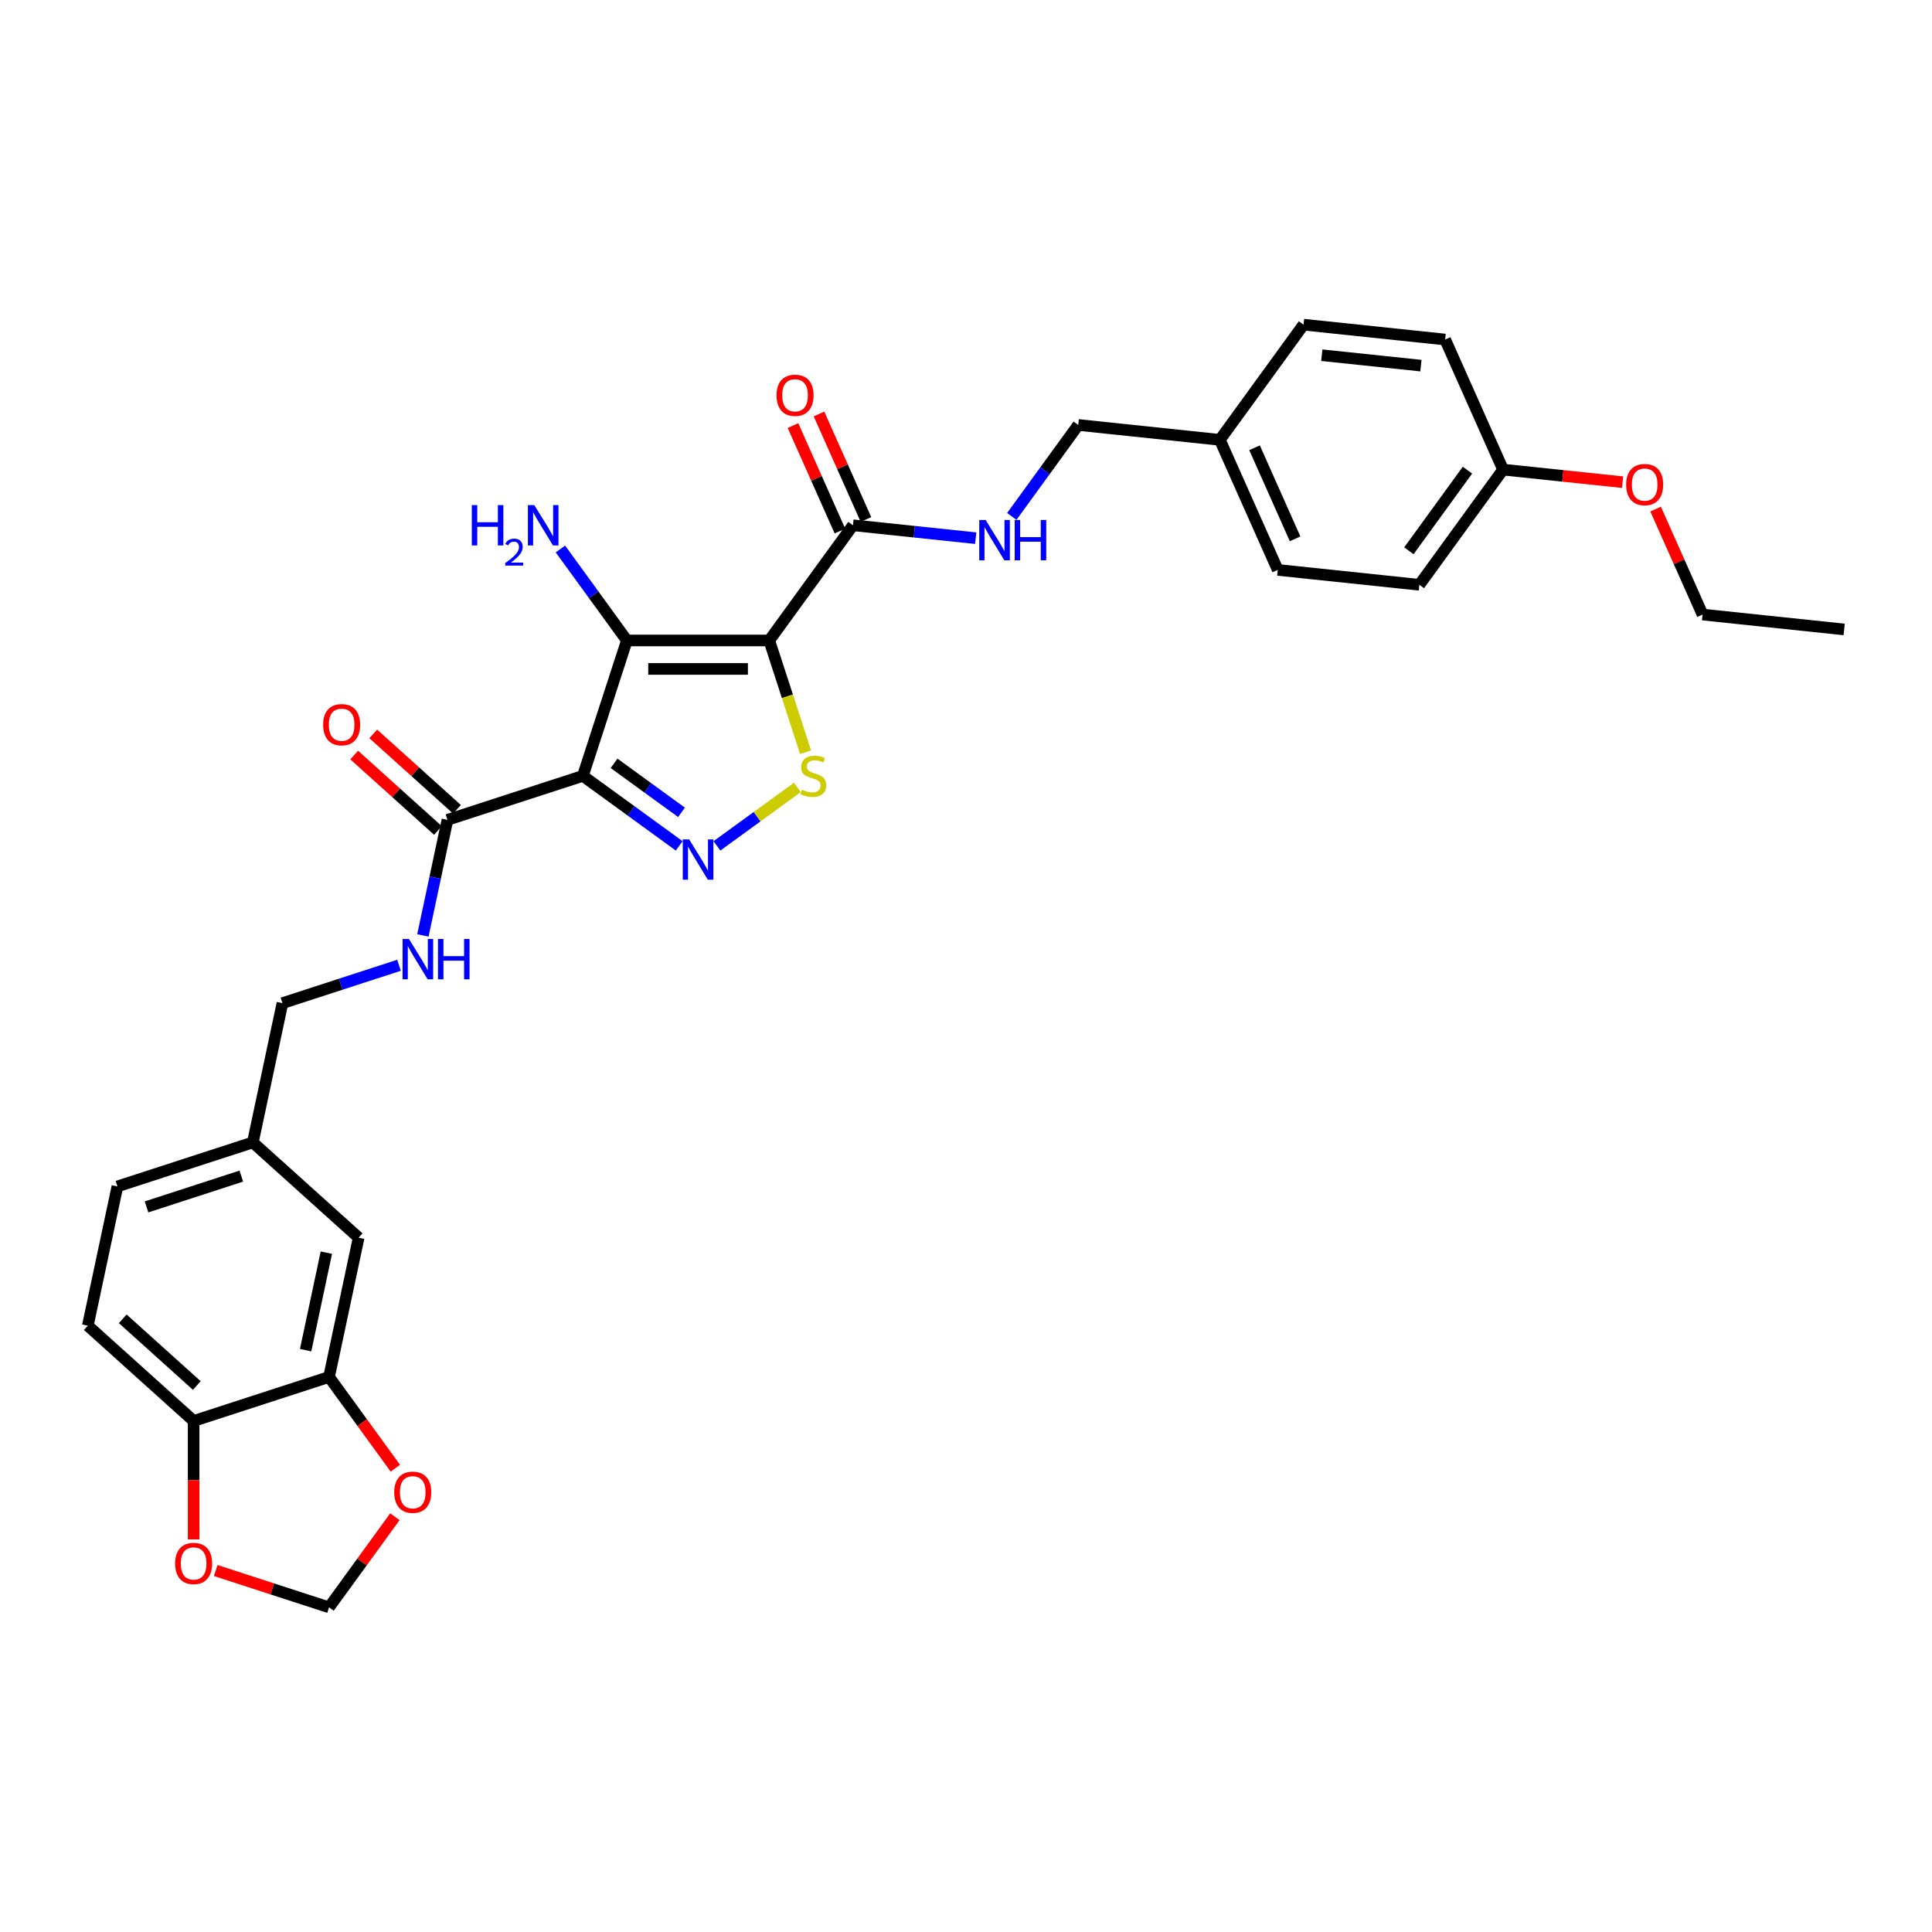<?xml version='1.0' encoding='iso-8859-1'?>
<svg version='1.1' baseProfile='full'
              xmlns='http://www.w3.org/2000/svg'
                      xmlns:rdkit='http://www.rdkit.org/xml'
                      xmlns:xlink='http://www.w3.org/1999/xlink'
                  xml:space='preserve'
width='1000px' height='1000px' viewBox='0 0 1000 1000'>
<!-- END OF HEADER -->
<rect style='opacity:1.0;fill:#FFFFFF;stroke:none' width='1000' height='1000' x='0' y='0'> </rect>
<path class='bond-1' d='M 398.167,331.501 L 324.469,331.501' style='fill:none;fill-rule:evenodd;stroke:#000000;stroke-width:6px;stroke-linecap:butt;stroke-linejoin:miter;stroke-opacity:1' />
<path class='bond-1' d='M 387.113,346.24 L 335.524,346.24' style='fill:none;fill-rule:evenodd;stroke:#000000;stroke-width:6px;stroke-linecap:butt;stroke-linejoin:miter;stroke-opacity:1' />
<path class='bond-3' d='M 398.167,331.501 L 407.564,360.422' style='fill:none;fill-rule:evenodd;stroke:#000000;stroke-width:6px;stroke-linecap:butt;stroke-linejoin:miter;stroke-opacity:1' />
<path class='bond-3' d='M 407.564,360.422 L 416.961,389.343' style='fill:none;fill-rule:evenodd;stroke:#CCCC00;stroke-width:6px;stroke-linecap:butt;stroke-linejoin:miter;stroke-opacity:1' />
<path class='bond-4' d='M 398.167,331.501 L 441.486,271.878' style='fill:none;fill-rule:evenodd;stroke:#000000;stroke-width:6px;stroke-linecap:butt;stroke-linejoin:miter;stroke-opacity:1' />
<path class='bond-0' d='M 301.695,401.591 L 324.469,331.501' style='fill:none;fill-rule:evenodd;stroke:#000000;stroke-width:6px;stroke-linecap:butt;stroke-linejoin:miter;stroke-opacity:1' />
<path class='bond-5' d='M 301.695,401.591 L 231.604,424.365' style='fill:none;fill-rule:evenodd;stroke:#000000;stroke-width:6px;stroke-linecap:butt;stroke-linejoin:miter;stroke-opacity:1' />
<path class='bond-31' d='M 301.695,401.591 L 326.628,419.706' style='fill:none;fill-rule:evenodd;stroke:#000000;stroke-width:6px;stroke-linecap:butt;stroke-linejoin:miter;stroke-opacity:1' />
<path class='bond-31' d='M 326.628,419.706 L 351.561,437.821' style='fill:none;fill-rule:evenodd;stroke:#0000FF;stroke-width:6px;stroke-linecap:butt;stroke-linejoin:miter;stroke-opacity:1' />
<path class='bond-31' d='M 317.839,395.101 L 335.292,407.781' style='fill:none;fill-rule:evenodd;stroke:#000000;stroke-width:6px;stroke-linecap:butt;stroke-linejoin:miter;stroke-opacity:1' />
<path class='bond-31' d='M 335.292,407.781 L 352.745,420.462' style='fill:none;fill-rule:evenodd;stroke:#0000FF;stroke-width:6px;stroke-linecap:butt;stroke-linejoin:miter;stroke-opacity:1' />
<path class='bond-12' d='M 324.469,331.501 L 307.27,307.828' style='fill:none;fill-rule:evenodd;stroke:#000000;stroke-width:6px;stroke-linecap:butt;stroke-linejoin:miter;stroke-opacity:1' />
<path class='bond-12' d='M 307.27,307.828 L 290.071,284.156' style='fill:none;fill-rule:evenodd;stroke:#0000FF;stroke-width:6px;stroke-linecap:butt;stroke-linejoin:miter;stroke-opacity:1' />
<path class='bond-2' d='M 371.076,437.821 L 391.892,422.697' style='fill:none;fill-rule:evenodd;stroke:#0000FF;stroke-width:6px;stroke-linecap:butt;stroke-linejoin:miter;stroke-opacity:1' />
<path class='bond-2' d='M 391.892,422.697 L 412.708,407.573' style='fill:none;fill-rule:evenodd;stroke:#CCCC00;stroke-width:6px;stroke-linecap:butt;stroke-linejoin:miter;stroke-opacity:1' />
<path class='bond-7' d='M 441.486,271.878 L 473.254,275.217' style='fill:none;fill-rule:evenodd;stroke:#000000;stroke-width:6px;stroke-linecap:butt;stroke-linejoin:miter;stroke-opacity:1' />
<path class='bond-7' d='M 473.254,275.217 L 505.022,278.556' style='fill:none;fill-rule:evenodd;stroke:#0000FF;stroke-width:6px;stroke-linecap:butt;stroke-linejoin:miter;stroke-opacity:1' />
<path class='bond-14' d='M 448.218,268.88 L 436.062,241.577' style='fill:none;fill-rule:evenodd;stroke:#000000;stroke-width:6px;stroke-linecap:butt;stroke-linejoin:miter;stroke-opacity:1' />
<path class='bond-14' d='M 436.062,241.577 L 423.906,214.274' style='fill:none;fill-rule:evenodd;stroke:#FF0000;stroke-width:6px;stroke-linecap:butt;stroke-linejoin:miter;stroke-opacity:1' />
<path class='bond-14' d='M 434.753,274.875 L 422.597,247.572' style='fill:none;fill-rule:evenodd;stroke:#000000;stroke-width:6px;stroke-linecap:butt;stroke-linejoin:miter;stroke-opacity:1' />
<path class='bond-14' d='M 422.597,247.572 L 410.441,220.269' style='fill:none;fill-rule:evenodd;stroke:#FF0000;stroke-width:6px;stroke-linecap:butt;stroke-linejoin:miter;stroke-opacity:1' />
<path class='bond-8' d='M 231.604,424.365 L 225.248,454.27' style='fill:none;fill-rule:evenodd;stroke:#000000;stroke-width:6px;stroke-linecap:butt;stroke-linejoin:miter;stroke-opacity:1' />
<path class='bond-8' d='M 225.248,454.27 L 218.892,484.175' style='fill:none;fill-rule:evenodd;stroke:#0000FF;stroke-width:6px;stroke-linecap:butt;stroke-linejoin:miter;stroke-opacity:1' />
<path class='bond-15' d='M 236.536,418.889 L 214.863,399.375' style='fill:none;fill-rule:evenodd;stroke:#000000;stroke-width:6px;stroke-linecap:butt;stroke-linejoin:miter;stroke-opacity:1' />
<path class='bond-15' d='M 214.863,399.375 L 193.191,379.86' style='fill:none;fill-rule:evenodd;stroke:#FF0000;stroke-width:6px;stroke-linecap:butt;stroke-linejoin:miter;stroke-opacity:1' />
<path class='bond-15' d='M 226.673,429.842 L 205.001,410.328' style='fill:none;fill-rule:evenodd;stroke:#000000;stroke-width:6px;stroke-linecap:butt;stroke-linejoin:miter;stroke-opacity:1' />
<path class='bond-15' d='M 205.001,410.328 L 183.328,390.814' style='fill:none;fill-rule:evenodd;stroke:#FF0000;stroke-width:6px;stroke-linecap:butt;stroke-linejoin:miter;stroke-opacity:1' />
<path class='bond-6' d='M 170.314,712.715 L 185.636,640.628' style='fill:none;fill-rule:evenodd;stroke:#000000;stroke-width:6px;stroke-linecap:butt;stroke-linejoin:miter;stroke-opacity:1' />
<path class='bond-6' d='M 158.195,698.838 L 168.921,648.376' style='fill:none;fill-rule:evenodd;stroke:#000000;stroke-width:6px;stroke-linecap:butt;stroke-linejoin:miter;stroke-opacity:1' />
<path class='bond-10' d='M 170.314,712.715 L 187.47,736.329' style='fill:none;fill-rule:evenodd;stroke:#000000;stroke-width:6px;stroke-linecap:butt;stroke-linejoin:miter;stroke-opacity:1' />
<path class='bond-10' d='M 187.47,736.329 L 204.626,759.942' style='fill:none;fill-rule:evenodd;stroke:#FF0000;stroke-width:6px;stroke-linecap:butt;stroke-linejoin:miter;stroke-opacity:1' />
<path class='bond-33' d='M 170.314,712.715 L 100.223,735.489' style='fill:none;fill-rule:evenodd;stroke:#000000;stroke-width:6px;stroke-linecap:butt;stroke-linejoin:miter;stroke-opacity:1' />
<path class='bond-20' d='M 523.701,267.303 L 540.9,243.631' style='fill:none;fill-rule:evenodd;stroke:#0000FF;stroke-width:6px;stroke-linecap:butt;stroke-linejoin:miter;stroke-opacity:1' />
<path class='bond-20' d='M 540.9,243.631 L 558.099,219.958' style='fill:none;fill-rule:evenodd;stroke:#000000;stroke-width:6px;stroke-linecap:butt;stroke-linejoin:miter;stroke-opacity:1' />
<path class='bond-19' d='M 206.524,499.623 L 176.357,509.425' style='fill:none;fill-rule:evenodd;stroke:#0000FF;stroke-width:6px;stroke-linecap:butt;stroke-linejoin:miter;stroke-opacity:1' />
<path class='bond-19' d='M 176.357,509.425 L 146.191,519.227' style='fill:none;fill-rule:evenodd;stroke:#000000;stroke-width:6px;stroke-linecap:butt;stroke-linejoin:miter;stroke-opacity:1' />
<path class='bond-9' d='M 100.223,735.489 L 45.455,686.176' style='fill:none;fill-rule:evenodd;stroke:#000000;stroke-width:6px;stroke-linecap:butt;stroke-linejoin:miter;stroke-opacity:1' />
<path class='bond-9' d='M 101.87,717.139 L 63.532,682.619' style='fill:none;fill-rule:evenodd;stroke:#000000;stroke-width:6px;stroke-linecap:butt;stroke-linejoin:miter;stroke-opacity:1' />
<path class='bond-11' d='M 100.223,735.489 L 100.223,766.14' style='fill:none;fill-rule:evenodd;stroke:#000000;stroke-width:6px;stroke-linecap:butt;stroke-linejoin:miter;stroke-opacity:1' />
<path class='bond-11' d='M 100.223,766.14 L 100.223,796.791' style='fill:none;fill-rule:evenodd;stroke:#FF0000;stroke-width:6px;stroke-linecap:butt;stroke-linejoin:miter;stroke-opacity:1' />
<path class='bond-13' d='M 204.39,785.058 L 187.352,808.51' style='fill:none;fill-rule:evenodd;stroke:#FF0000;stroke-width:6px;stroke-linecap:butt;stroke-linejoin:miter;stroke-opacity:1' />
<path class='bond-13' d='M 187.352,808.51 L 170.314,831.961' style='fill:none;fill-rule:evenodd;stroke:#000000;stroke-width:6px;stroke-linecap:butt;stroke-linejoin:miter;stroke-opacity:1' />
<path class='bond-34' d='M 111.646,812.899 L 140.98,822.43' style='fill:none;fill-rule:evenodd;stroke:#FF0000;stroke-width:6px;stroke-linecap:butt;stroke-linejoin:miter;stroke-opacity:1' />
<path class='bond-34' d='M 140.98,822.43 L 170.314,831.961' style='fill:none;fill-rule:evenodd;stroke:#000000;stroke-width:6px;stroke-linecap:butt;stroke-linejoin:miter;stroke-opacity:1' />
<path class='bond-16' d='M 185.636,640.628 L 130.868,591.314' style='fill:none;fill-rule:evenodd;stroke:#000000;stroke-width:6px;stroke-linecap:butt;stroke-linejoin:miter;stroke-opacity:1' />
<path class='bond-17' d='M 45.455,686.176 L 60.777,614.088' style='fill:none;fill-rule:evenodd;stroke:#000000;stroke-width:6px;stroke-linecap:butt;stroke-linejoin:miter;stroke-opacity:1' />
<path class='bond-18' d='M 130.868,591.314 L 146.191,519.227' style='fill:none;fill-rule:evenodd;stroke:#000000;stroke-width:6px;stroke-linecap:butt;stroke-linejoin:miter;stroke-opacity:1' />
<path class='bond-23' d='M 130.868,591.314 L 60.777,614.088' style='fill:none;fill-rule:evenodd;stroke:#000000;stroke-width:6px;stroke-linecap:butt;stroke-linejoin:miter;stroke-opacity:1' />
<path class='bond-23' d='M 124.909,608.749 L 75.846,624.69' style='fill:none;fill-rule:evenodd;stroke:#000000;stroke-width:6px;stroke-linecap:butt;stroke-linejoin:miter;stroke-opacity:1' />
<path class='bond-21' d='M 558.099,219.958 L 631.393,227.662' style='fill:none;fill-rule:evenodd;stroke:#000000;stroke-width:6px;stroke-linecap:butt;stroke-linejoin:miter;stroke-opacity:1' />
<path class='bond-24' d='M 631.393,227.662 L 674.711,168.039' style='fill:none;fill-rule:evenodd;stroke:#000000;stroke-width:6px;stroke-linecap:butt;stroke-linejoin:miter;stroke-opacity:1' />
<path class='bond-25' d='M 631.393,227.662 L 661.369,294.988' style='fill:none;fill-rule:evenodd;stroke:#000000;stroke-width:6px;stroke-linecap:butt;stroke-linejoin:miter;stroke-opacity:1' />
<path class='bond-25' d='M 649.354,231.766 L 670.337,278.894' style='fill:none;fill-rule:evenodd;stroke:#000000;stroke-width:6px;stroke-linecap:butt;stroke-linejoin:miter;stroke-opacity:1' />
<path class='bond-22' d='M 777.981,243.069 L 734.663,302.692' style='fill:none;fill-rule:evenodd;stroke:#000000;stroke-width:6px;stroke-linecap:butt;stroke-linejoin:miter;stroke-opacity:1' />
<path class='bond-22' d='M 759.559,243.349 L 729.236,285.085' style='fill:none;fill-rule:evenodd;stroke:#000000;stroke-width:6px;stroke-linecap:butt;stroke-linejoin:miter;stroke-opacity:1' />
<path class='bond-28' d='M 777.981,243.069 L 808.917,246.32' style='fill:none;fill-rule:evenodd;stroke:#000000;stroke-width:6px;stroke-linecap:butt;stroke-linejoin:miter;stroke-opacity:1' />
<path class='bond-28' d='M 808.917,246.32 L 839.852,249.572' style='fill:none;fill-rule:evenodd;stroke:#FF0000;stroke-width:6px;stroke-linecap:butt;stroke-linejoin:miter;stroke-opacity:1' />
<path class='bond-32' d='M 777.981,243.069 L 748.006,175.742' style='fill:none;fill-rule:evenodd;stroke:#000000;stroke-width:6px;stroke-linecap:butt;stroke-linejoin:miter;stroke-opacity:1' />
<path class='bond-26' d='M 674.711,168.039 L 748.006,175.742' style='fill:none;fill-rule:evenodd;stroke:#000000;stroke-width:6px;stroke-linecap:butt;stroke-linejoin:miter;stroke-opacity:1' />
<path class='bond-26' d='M 684.165,183.853 L 735.471,189.246' style='fill:none;fill-rule:evenodd;stroke:#000000;stroke-width:6px;stroke-linecap:butt;stroke-linejoin:miter;stroke-opacity:1' />
<path class='bond-27' d='M 661.369,294.988 L 734.663,302.692' style='fill:none;fill-rule:evenodd;stroke:#000000;stroke-width:6px;stroke-linecap:butt;stroke-linejoin:miter;stroke-opacity:1' />
<path class='bond-29' d='M 856.939,263.493 L 869.095,290.796' style='fill:none;fill-rule:evenodd;stroke:#FF0000;stroke-width:6px;stroke-linecap:butt;stroke-linejoin:miter;stroke-opacity:1' />
<path class='bond-29' d='M 869.095,290.796 L 881.251,318.099' style='fill:none;fill-rule:evenodd;stroke:#000000;stroke-width:6px;stroke-linecap:butt;stroke-linejoin:miter;stroke-opacity:1' />
<path class='bond-30' d='M 881.251,318.099 L 954.545,325.802' style='fill:none;fill-rule:evenodd;stroke:#000000;stroke-width:6px;stroke-linecap:butt;stroke-linejoin:miter;stroke-opacity:1' />
<path  class='atom-3' d='M 356.705 434.474
L 363.544 445.529
Q 364.222 446.62, 365.313 448.595
Q 366.403 450.57, 366.462 450.688
L 366.462 434.474
L 369.233 434.474
L 369.233 455.346
L 366.374 455.346
L 359.034 443.259
Q 358.179 441.844, 357.265 440.223
Q 356.38 438.601, 356.115 438.1
L 356.115 455.346
L 353.403 455.346
L 353.403 434.474
L 356.705 434.474
' fill='#0000FF'/>
<path  class='atom-4' d='M 415.045 408.755
Q 415.281 408.843, 416.254 409.256
Q 417.227 409.669, 418.288 409.934
Q 419.379 410.17, 420.44 410.17
Q 422.415 410.17, 423.565 409.227
Q 424.714 408.254, 424.714 406.573
Q 424.714 405.424, 424.125 404.716
Q 423.565 404.009, 422.68 403.626
Q 421.796 403.242, 420.322 402.8
Q 418.465 402.24, 417.345 401.709
Q 416.254 401.179, 415.458 400.059
Q 414.692 398.938, 414.692 397.052
Q 414.692 394.428, 416.46 392.807
Q 418.259 391.185, 421.796 391.185
Q 424.213 391.185, 426.955 392.335
L 426.277 394.605
Q 423.771 393.573, 421.884 393.573
Q 419.85 393.573, 418.73 394.428
Q 417.61 395.253, 417.639 396.698
Q 417.639 397.818, 418.2 398.496
Q 418.789 399.174, 419.615 399.557
Q 420.469 399.941, 421.884 400.383
Q 423.771 400.972, 424.891 401.562
Q 426.012 402.152, 426.807 403.36
Q 427.633 404.539, 427.633 406.573
Q 427.633 409.462, 425.687 411.025
Q 423.771 412.558, 420.558 412.558
Q 418.701 412.558, 417.286 412.145
Q 415.9 411.762, 414.249 411.084
L 415.045 408.755
' fill='#CCCC00'/>
<path  class='atom-8' d='M 510.167 269.146
L 517.006 280.2
Q 517.684 281.291, 518.774 283.266
Q 519.865 285.241, 519.924 285.359
L 519.924 269.146
L 522.695 269.146
L 522.695 290.017
L 519.836 290.017
L 512.495 277.93
Q 511.64 276.515, 510.727 274.894
Q 509.842 273.273, 509.577 272.771
L 509.577 290.017
L 506.865 290.017
L 506.865 269.146
L 510.167 269.146
' fill='#0000FF'/>
<path  class='atom-8' d='M 525.201 269.146
L 528.031 269.146
L 528.031 278.019
L 538.702 278.019
L 538.702 269.146
L 541.532 269.146
L 541.532 290.017
L 538.702 290.017
L 538.702 280.377
L 528.031 280.377
L 528.031 290.017
L 525.201 290.017
L 525.201 269.146
' fill='#0000FF'/>
<path  class='atom-9' d='M 211.668 486.017
L 218.507 497.072
Q 219.185 498.163, 220.276 500.138
Q 221.367 502.113, 221.426 502.231
L 221.426 486.017
L 224.197 486.017
L 224.197 506.888
L 221.337 506.888
L 213.997 494.802
Q 213.142 493.387, 212.228 491.766
Q 211.344 490.144, 211.079 489.643
L 211.079 506.888
L 208.367 506.888
L 208.367 486.017
L 211.668 486.017
' fill='#0000FF'/>
<path  class='atom-9' d='M 226.703 486.017
L 229.533 486.017
L 229.533 494.89
L 240.204 494.89
L 240.204 486.017
L 243.034 486.017
L 243.034 506.888
L 240.204 506.888
L 240.204 497.249
L 229.533 497.249
L 229.533 506.888
L 226.703 506.888
L 226.703 486.017
' fill='#0000FF'/>
<path  class='atom-11' d='M 204.052 772.397
Q 204.052 767.386, 206.528 764.585
Q 209.004 761.785, 213.632 761.785
Q 218.261 761.785, 220.737 764.585
Q 223.213 767.386, 223.213 772.397
Q 223.213 777.468, 220.707 780.357
Q 218.202 783.216, 213.632 783.216
Q 209.034 783.216, 206.528 780.357
Q 204.052 777.497, 204.052 772.397
M 213.632 780.858
Q 216.816 780.858, 218.526 778.735
Q 220.265 776.583, 220.265 772.397
Q 220.265 768.3, 218.526 766.236
Q 216.816 764.143, 213.632 764.143
Q 210.449 764.143, 208.709 766.207
Q 206.999 768.27, 206.999 772.397
Q 206.999 776.613, 208.709 778.735
Q 210.449 780.858, 213.632 780.858
' fill='#FF0000'/>
<path  class='atom-12' d='M 90.642 809.246
Q 90.642 804.235, 93.118 801.434
Q 95.595 798.634, 100.223 798.634
Q 104.851 798.634, 107.327 801.434
Q 109.804 804.235, 109.804 809.246
Q 109.804 814.317, 107.298 817.206
Q 104.792 820.065, 100.223 820.065
Q 95.624 820.065, 93.118 817.206
Q 90.642 814.346, 90.642 809.246
M 100.223 817.707
Q 103.407 817.707, 105.116 815.584
Q 106.856 813.432, 106.856 809.246
Q 106.856 805.149, 105.116 803.085
Q 103.407 800.992, 100.223 800.992
Q 97.039 800.992, 95.3 803.056
Q 93.59 805.119, 93.59 809.246
Q 93.59 813.462, 95.3 815.584
Q 97.039 817.707, 100.223 817.707
' fill='#FF0000'/>
<path  class='atom-13' d='M 244.204 261.442
L 247.034 261.442
L 247.034 270.315
L 257.705 270.315
L 257.705 261.442
L 260.535 261.442
L 260.535 282.313
L 257.705 282.313
L 257.705 272.674
L 247.034 272.674
L 247.034 282.313
L 244.204 282.313
L 244.204 261.442
' fill='#0000FF'/>
<path  class='atom-13' d='M 261.547 281.581
Q 262.053 280.277, 263.259 279.558
Q 264.465 278.818, 266.139 278.818
Q 268.221 278.818, 269.388 279.947
Q 270.555 281.075, 270.555 283.079
Q 270.555 285.122, 269.038 287.029
Q 267.54 288.935, 264.427 291.192
L 270.789 291.192
L 270.789 292.749
L 261.508 292.749
L 261.508 291.445
Q 264.076 289.616, 265.594 288.254
Q 267.131 286.893, 267.87 285.667
Q 268.61 284.441, 268.61 283.176
Q 268.61 281.853, 267.948 281.114
Q 267.287 280.375, 266.139 280.375
Q 265.03 280.375, 264.29 280.822
Q 263.551 281.27, 263.026 282.262
L 261.547 281.581
' fill='#0000FF'/>
<path  class='atom-13' d='M 276.537 261.442
L 283.376 272.497
Q 284.054 273.587, 285.145 275.563
Q 286.236 277.538, 286.295 277.656
L 286.295 261.442
L 289.066 261.442
L 289.066 282.313
L 286.206 282.313
L 278.866 270.227
Q 278.011 268.812, 277.097 267.19
Q 276.213 265.569, 275.948 265.068
L 275.948 282.313
L 273.236 282.313
L 273.236 261.442
L 276.537 261.442
' fill='#0000FF'/>
<path  class='atom-15' d='M 401.929 204.61
Q 401.929 199.599, 404.406 196.798
Q 406.882 193.998, 411.51 193.998
Q 416.138 193.998, 418.615 196.798
Q 421.091 199.599, 421.091 204.61
Q 421.091 209.681, 418.585 212.57
Q 416.079 215.429, 411.51 215.429
Q 406.911 215.429, 404.406 212.57
Q 401.929 209.71, 401.929 204.61
M 411.51 213.071
Q 414.694 213.071, 416.404 210.948
Q 418.143 208.796, 418.143 204.61
Q 418.143 200.513, 416.404 198.449
Q 414.694 196.356, 411.51 196.356
Q 408.326 196.356, 406.587 198.42
Q 404.877 200.483, 404.877 204.61
Q 404.877 208.826, 406.587 210.948
Q 408.326 213.071, 411.51 213.071
' fill='#FF0000'/>
<path  class='atom-16' d='M 167.255 375.111
Q 167.255 370.099, 169.732 367.299
Q 172.208 364.498, 176.836 364.498
Q 181.464 364.498, 183.941 367.299
Q 186.417 370.099, 186.417 375.111
Q 186.417 380.181, 183.911 383.07
Q 181.405 385.93, 176.836 385.93
Q 172.237 385.93, 169.732 383.07
Q 167.255 380.211, 167.255 375.111
M 176.836 383.571
Q 180.02 383.571, 181.73 381.449
Q 183.469 379.297, 183.469 375.111
Q 183.469 371.013, 181.73 368.95
Q 180.02 366.857, 176.836 366.857
Q 173.652 366.857, 171.913 368.92
Q 170.203 370.984, 170.203 375.111
Q 170.203 379.326, 171.913 381.449
Q 173.652 383.571, 176.836 383.571
' fill='#FF0000'/>
<path  class='atom-29' d='M 841.695 250.831
Q 841.695 245.82, 844.171 243.019
Q 846.647 240.219, 851.276 240.219
Q 855.904 240.219, 858.38 243.019
Q 860.856 245.82, 860.856 250.831
Q 860.856 255.902, 858.351 258.791
Q 855.845 261.65, 851.276 261.65
Q 846.677 261.65, 844.171 258.791
Q 841.695 255.931, 841.695 250.831
M 851.276 259.292
Q 854.459 259.292, 856.169 257.169
Q 857.908 255.017, 857.908 250.831
Q 857.908 246.734, 856.169 244.67
Q 854.459 242.577, 851.276 242.577
Q 848.092 242.577, 846.353 244.641
Q 844.643 246.704, 844.643 250.831
Q 844.643 255.047, 846.353 257.169
Q 848.092 259.292, 851.276 259.292
' fill='#FF0000'/>
</svg>
